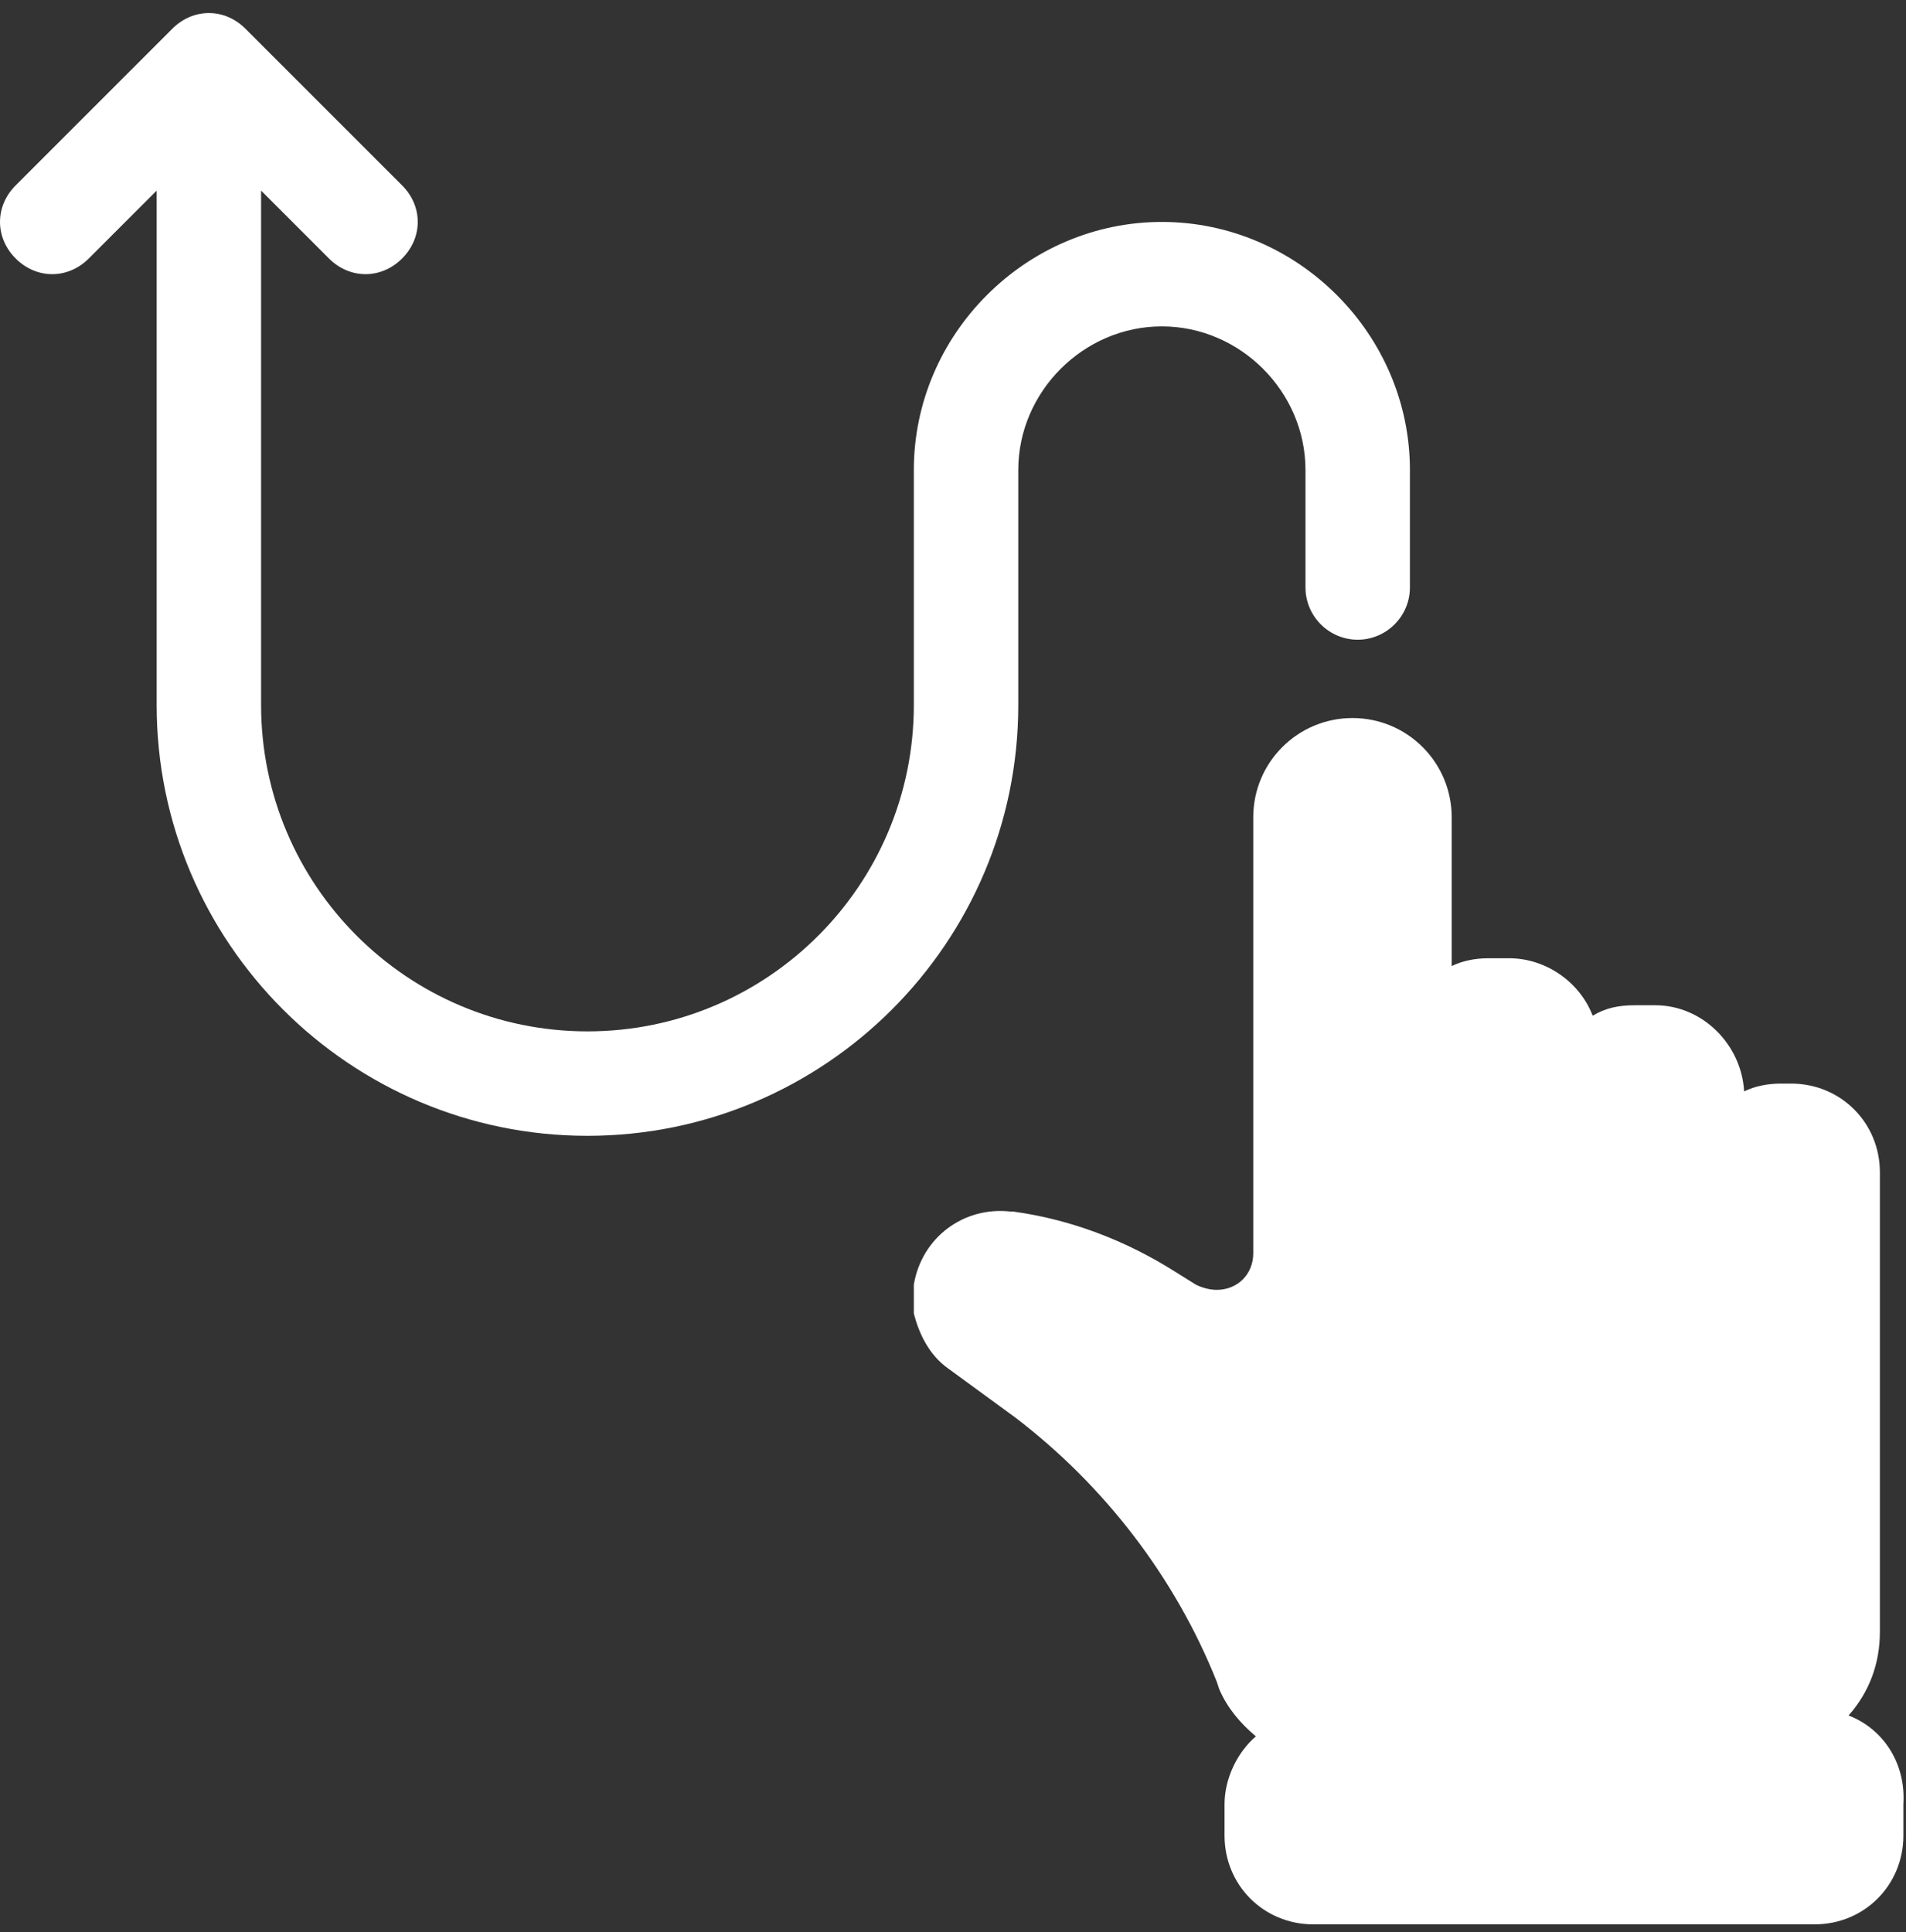 <?xml version="1.0" encoding="UTF-8"?>
<svg width="73px" height="74px" viewBox="0 0 73 74" version="1.1" xmlns="http://www.w3.org/2000/svg" xmlns:xlink="http://www.w3.org/1999/xlink">
    <rect x="0" y="0" width="73" height="74" fill="#333333" stroke="none"/>
    <title>Group 2</title>
    <g id="Page-1" stroke="none" stroke-width="1" fill="none" fill-rule="evenodd">
        <g id="Group-2" transform="translate(-0, 0.5)" fill="#FFFFFF" fill-rule="nonzero">
            <path d="M70.8,65.2 C71.6,64.3 72,63.2 72,62 L72,44.4 C72,42.5 70.5,41 68.6,41 L68.2,41 C67.7,41 67.2,41.1 66.8,41.3 C66.7,39.5 65.2,38 63.4,38 L62.6,38 C62,38 61.5,38.1 61,38.4 C60.5,37.1 59.2,36.2 57.8,36.2 L57,36.2 C56.5,36.2 56,36.3 55.6,36.5 L55.6,30.8 C55.6,28.7 53.9,27 51.8,27 L51.8,27 C49.7,27 48,28.7 48,30.8 L48,47.5 C48,48.3 47.4,48.9 46.6,48.9 C46.3,48.9 46,48.8 45.8,48.7 L45,48.2 C43.1,47 41,46.2 38.8,45.9 L38.7,45.9 C36.9,45.7 35.3,46.9 35,48.7 C35,49.1 35,49.4 35,49.8 C35.2,50.6 35.6,51.4 36.3,51.9 L38.9,53.8 C42.3,56.4 45,59.9 46.6,63.9 L46.7,64.2 C47,64.9 47.5,65.5 48.1,66 C47.4,66.6 46.9,67.6 46.9,68.6 L46.9,69.8 C46.9,71.7 48.4,73.2 50.3,73.2 L69.5,73.2 C71.4,73.2 72.9,71.7 72.9,69.8 L72.9,68.6 C73,67 72.1,65.7 70.8,65.2 Z" id="Path"></path>
            <path d="M3.4,9.4 L6,6.8 L6,26.5 C6,35.6 13.4,43 22.5,43 C31.6,43 39,35.6 39,26.5 L39,17.5 C39,14.5 41.5,12 44.5,12 C47.5,12 50,14.5 50,17.5 L50,22 C50,23.1 50.9,24 52,24 C53.1,24 54,23.1 54,22 L54,17.5 C54,12.3 49.7,8 44.5,8 C39.3,8 35,12.3 35,17.5 L35,26.5 C35,33.4 29.4,39 22.5,39 C15.6,39 10,33.4 10,26.5 L10,6.8 L12.6,9.4 C13.4,10.2 14.6,10.2 15.4,9.4 C16.2,8.6 16.2,7.4 15.4,6.6 L9.4,0.6 C8.6,-0.2 7.4,-0.2 6.6,0.6 L6.6,0.6 L0.6,6.6 C-0.2,7.4 -0.2,8.6 0.6,9.4 C1.4,10.2 2.6,10.2 3.4,9.4 Z" id="Path"></path>
        </g>
    </g>
</svg>